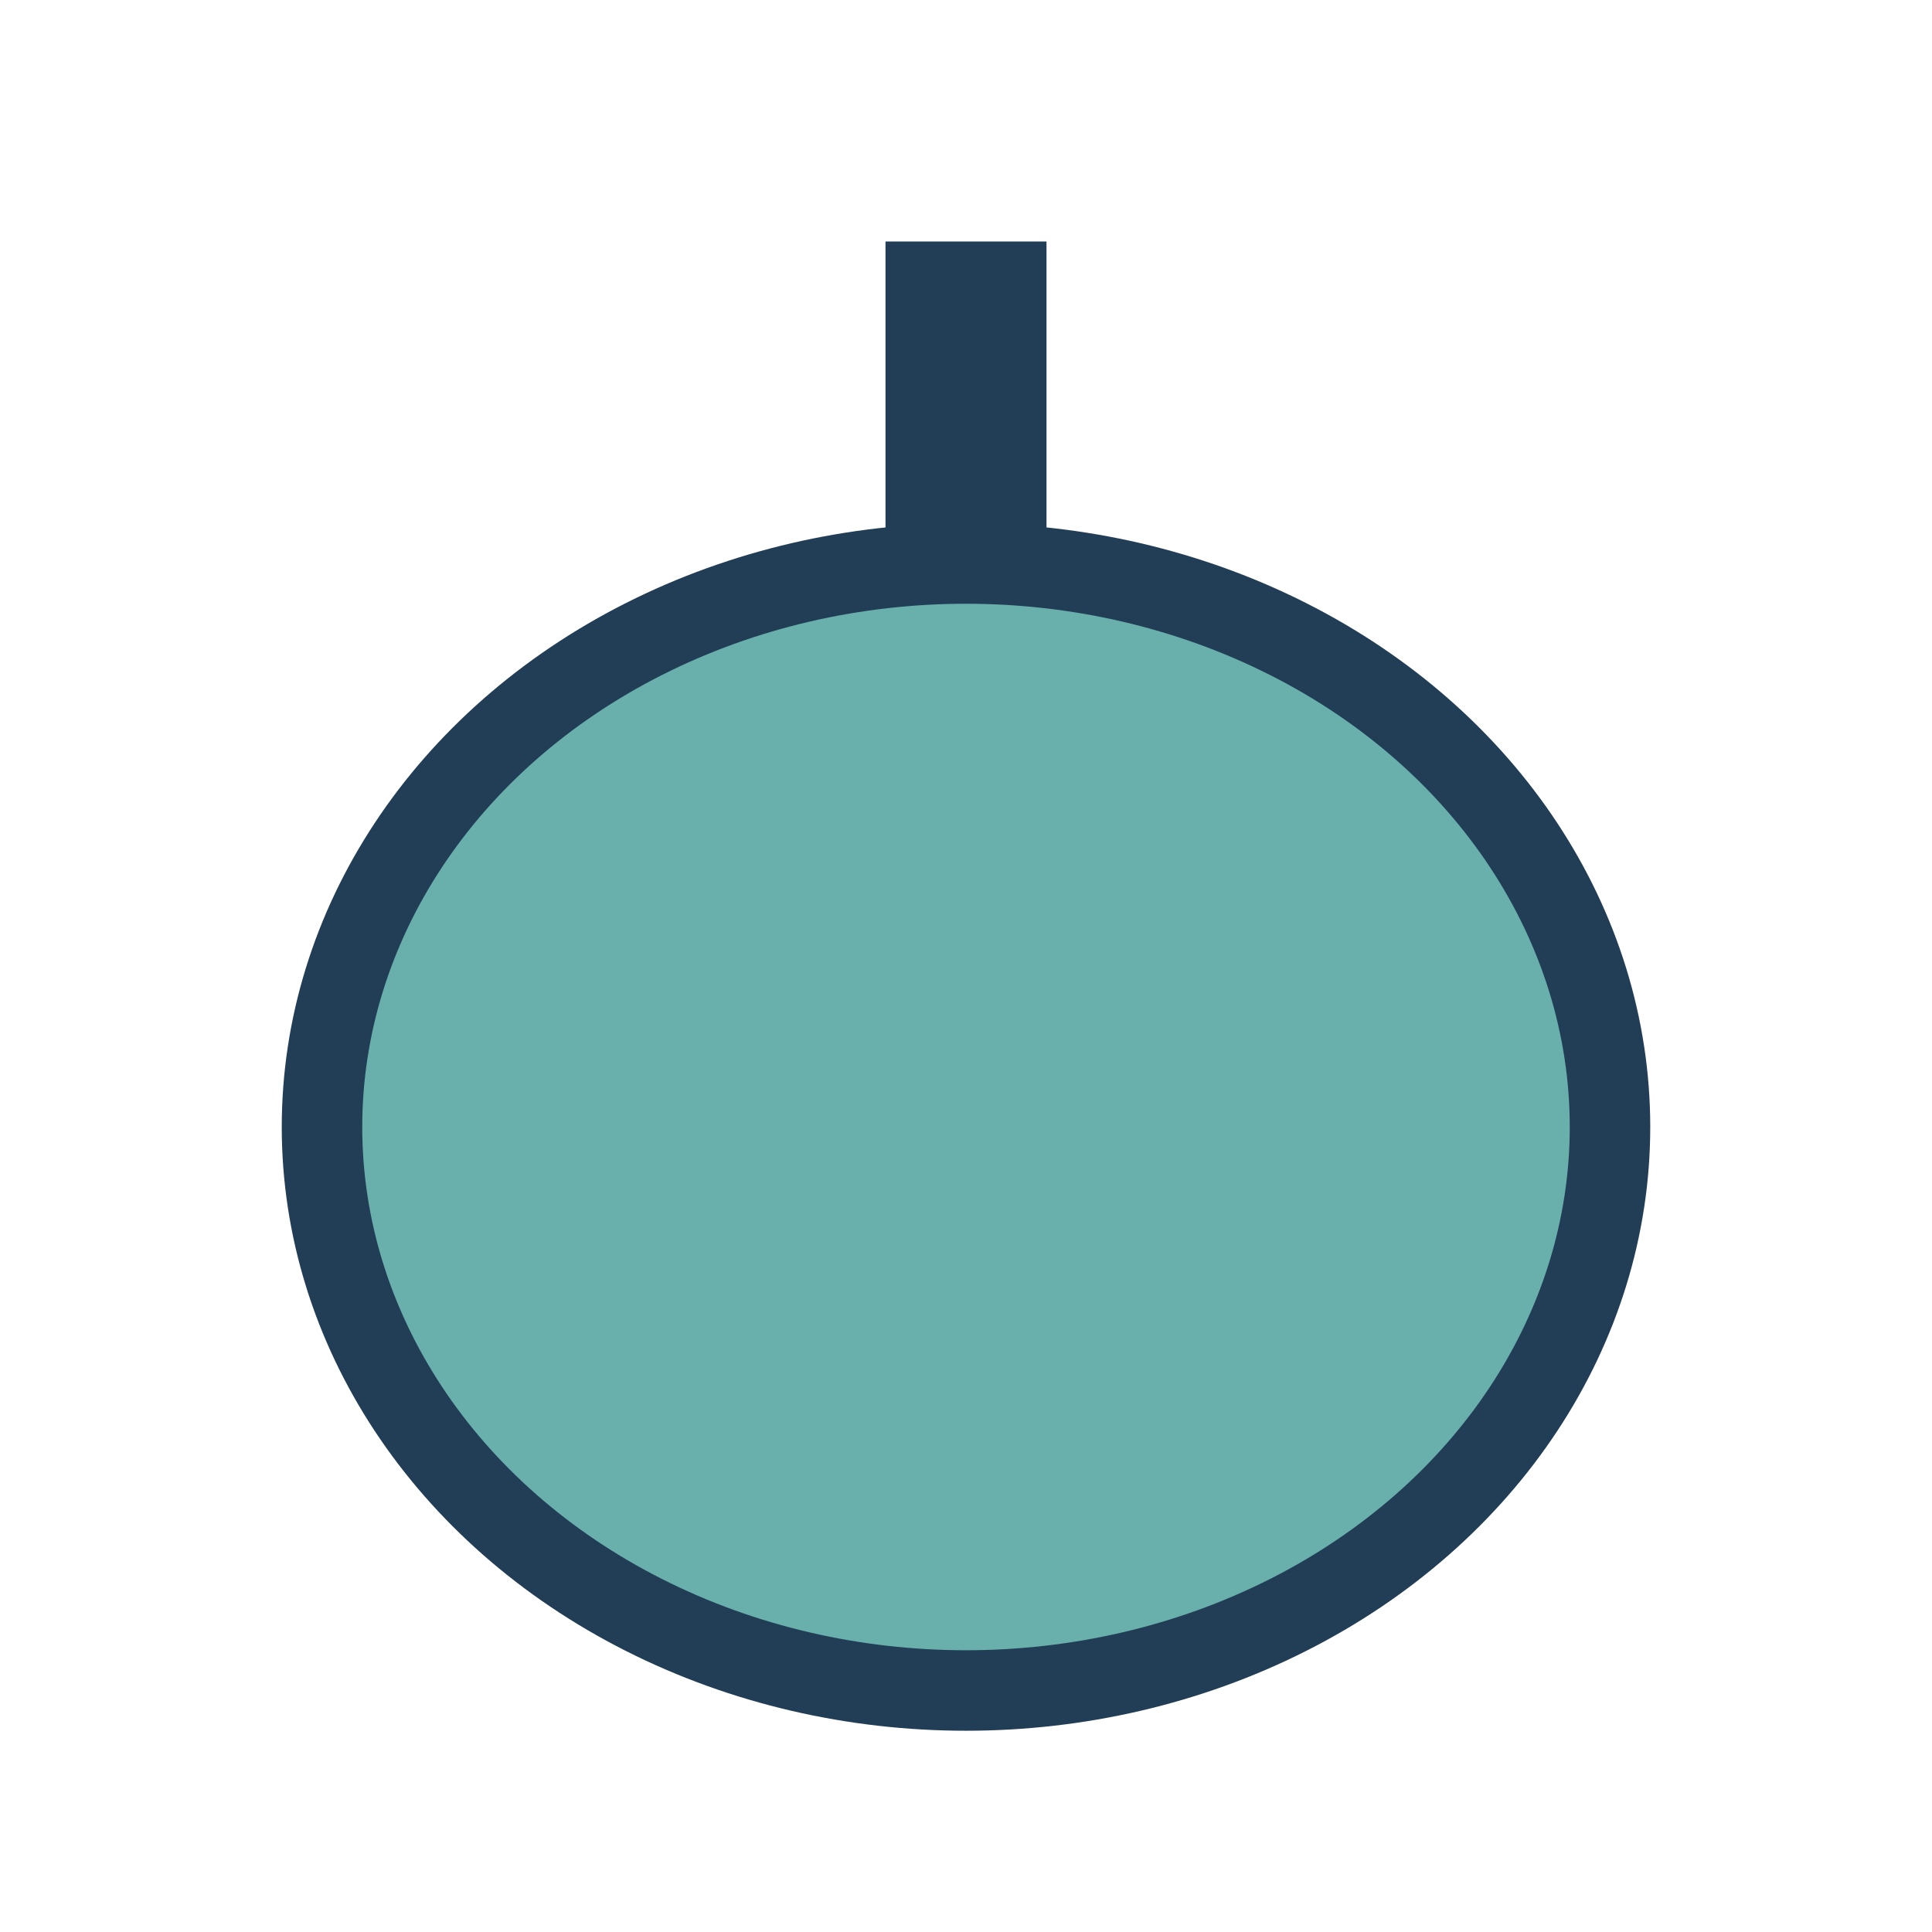 <?xml version="1.0" encoding="UTF-8"?>
<svg xmlns="http://www.w3.org/2000/svg" width="24" height="24" viewBox="0 0 24 24"><ellipse cx="12" cy="14" rx="8" ry="7" fill="#69B0AC" stroke="#223E56"/><path d="M12 7V3" stroke="#223E56" stroke-width="2"/></svg>